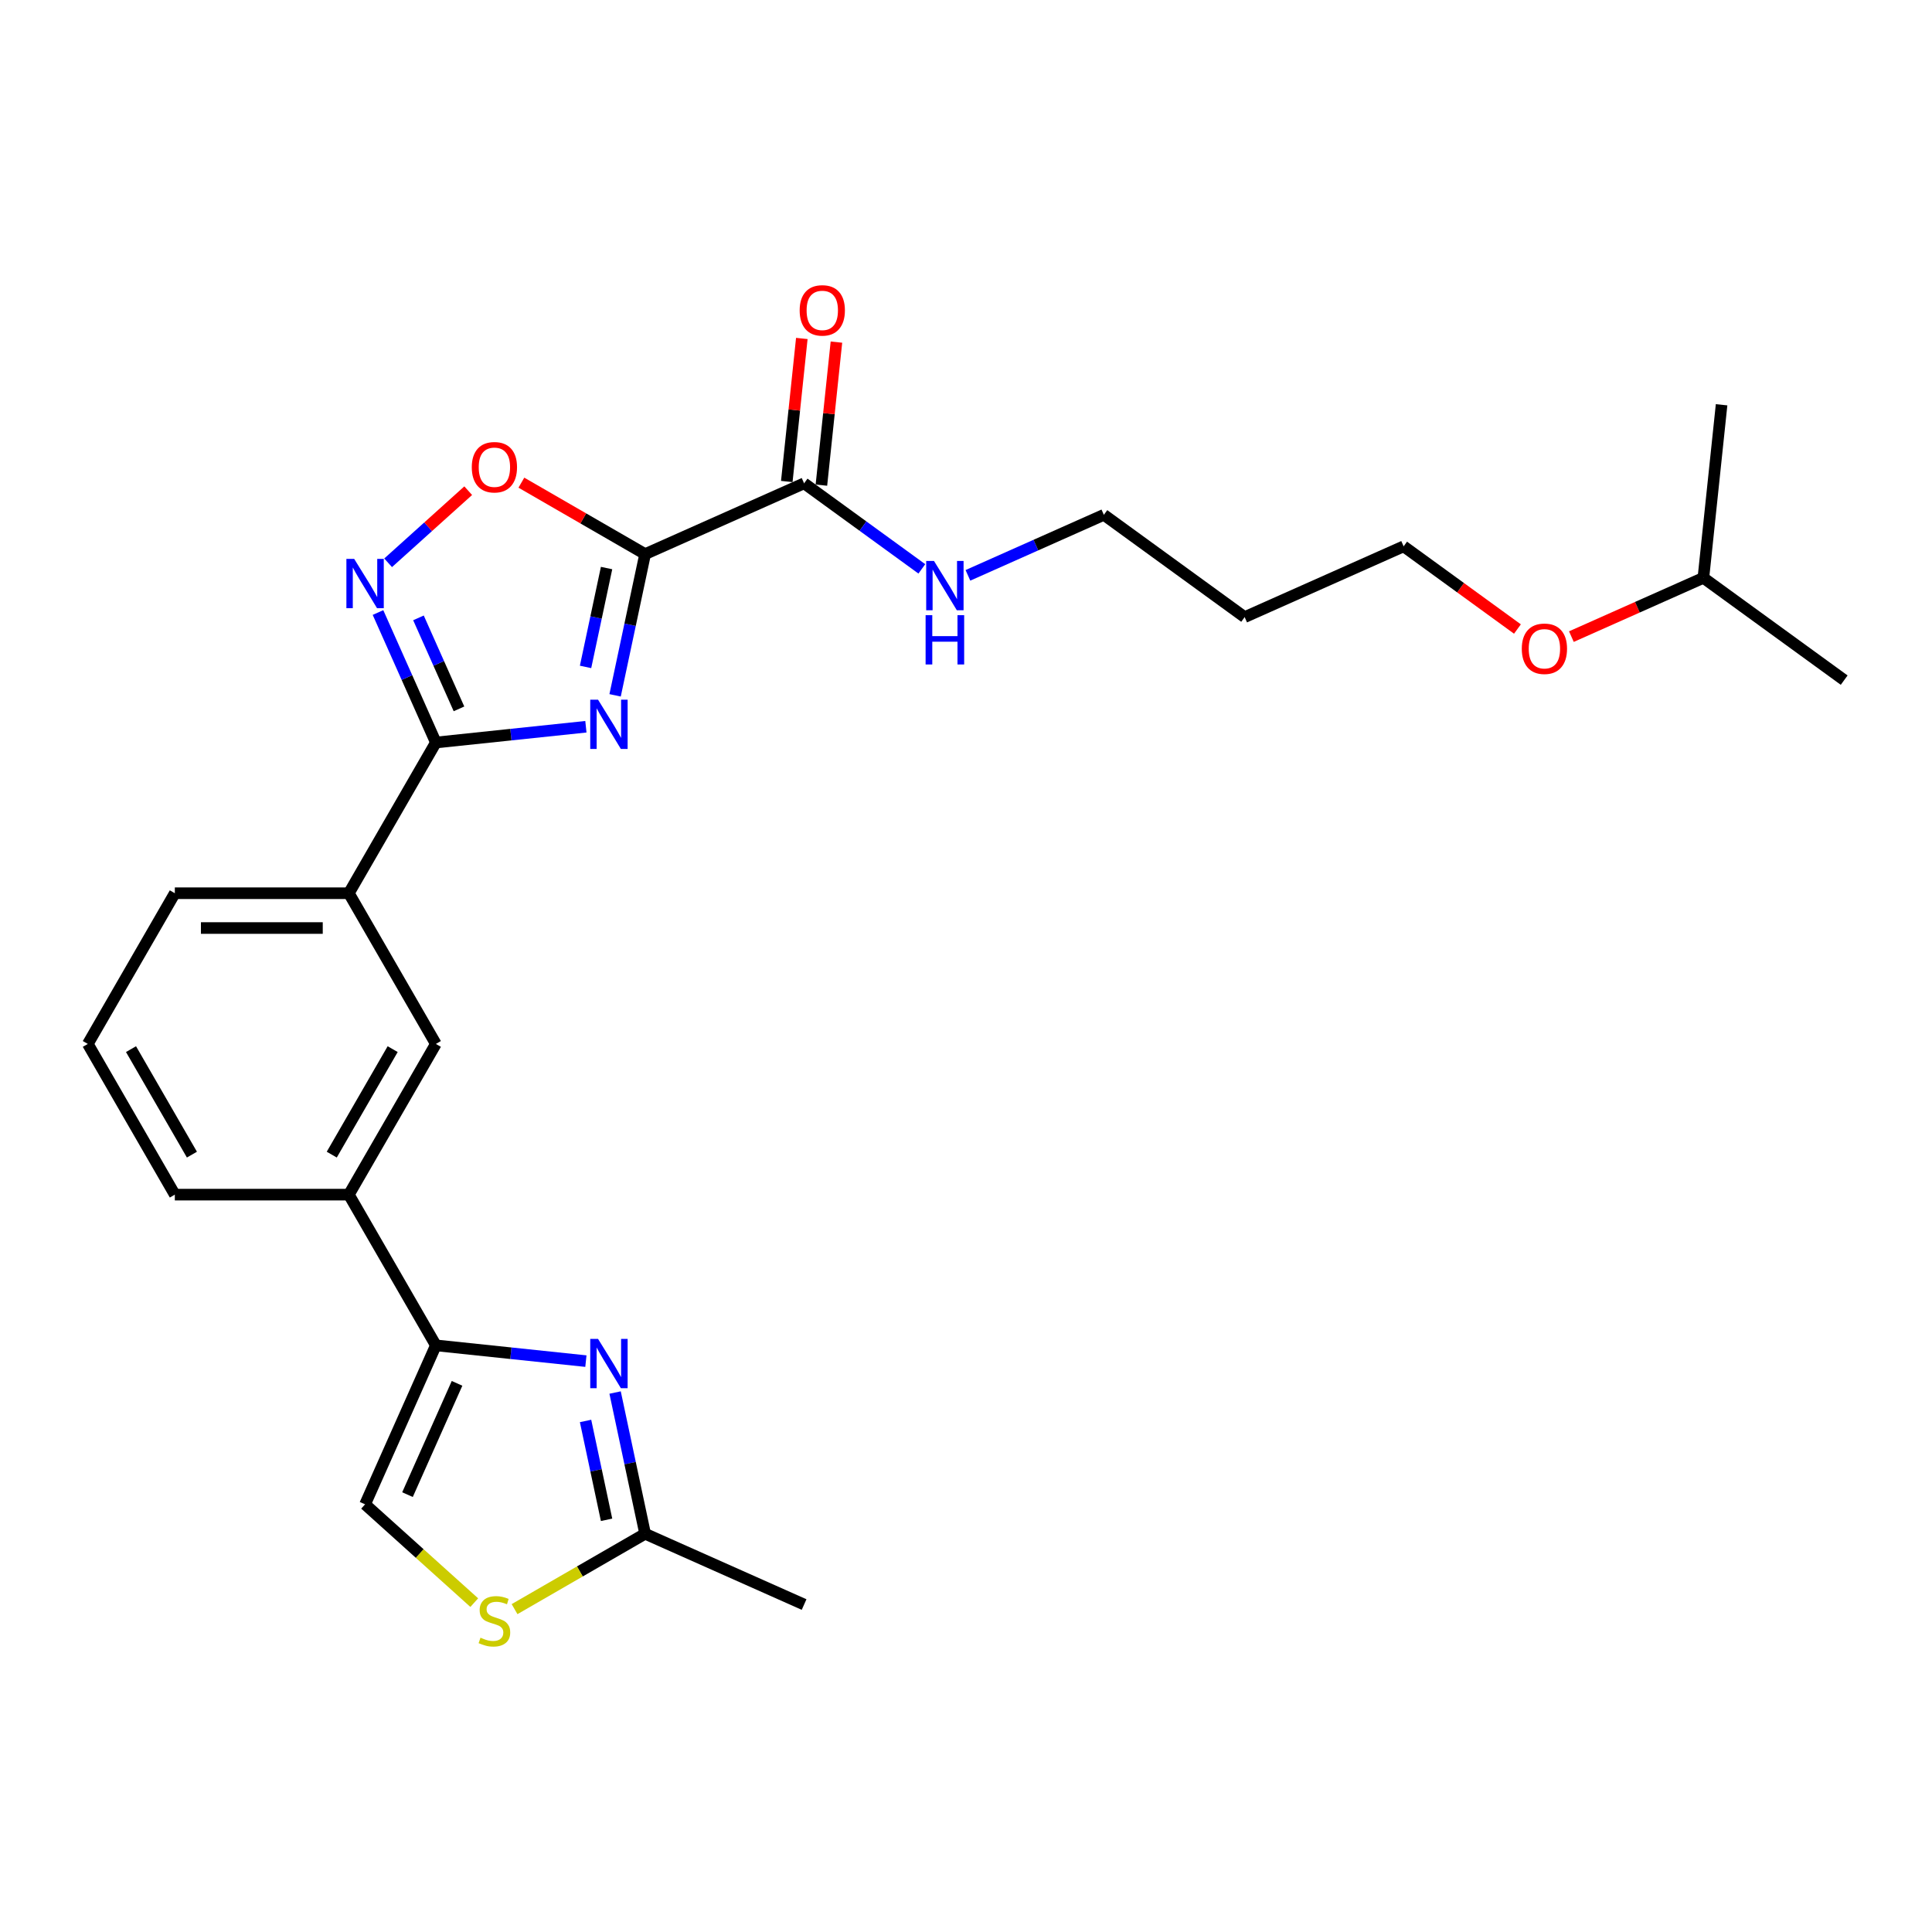 <?xml version='1.0' encoding='iso-8859-1'?>
<svg version='1.1' baseProfile='full'
              xmlns='http://www.w3.org/2000/svg'
                      xmlns:rdkit='http://www.rdkit.org/xml'
                      xmlns:xlink='http://www.w3.org/1999/xlink'
                  xml:space='preserve'
width='1000px' height='1000px' viewBox='0 0 1000 1000'>
<!-- END OF HEADER -->
<rect style='opacity:1.0;fill:#FFFFFF;stroke:none' width='1000' height='1000' x='0' y='0'> </rect>
<path class='bond-0' d='M 318.374,359.903 L 326.142,323.353' style='fill:none;fill-rule:evenodd;stroke:#0000FF;stroke-width:6px;stroke-linecap:butt;stroke-linejoin:miter;stroke-opacity:1' />
<path class='bond-0' d='M 326.142,323.353 L 333.911,286.803' style='fill:none;fill-rule:evenodd;stroke:#000000;stroke-width:6px;stroke-linecap:butt;stroke-linejoin:miter;stroke-opacity:1' />
<path class='bond-0' d='M 303.083,345.193 L 308.521,319.608' style='fill:none;fill-rule:evenodd;stroke:#0000FF;stroke-width:6px;stroke-linecap:butt;stroke-linejoin:miter;stroke-opacity:1' />
<path class='bond-0' d='M 308.521,319.608 L 313.96,294.023' style='fill:none;fill-rule:evenodd;stroke:#000000;stroke-width:6px;stroke-linecap:butt;stroke-linejoin:miter;stroke-opacity:1' />
<path class='bond-1' d='M 303.258,376.163 L 264.431,380.244' style='fill:none;fill-rule:evenodd;stroke:#0000FF;stroke-width:6px;stroke-linecap:butt;stroke-linejoin:miter;stroke-opacity:1' />
<path class='bond-1' d='M 264.431,380.244 L 225.603,384.325' style='fill:none;fill-rule:evenodd;stroke:#000000;stroke-width:6px;stroke-linecap:butt;stroke-linejoin:miter;stroke-opacity:1' />
<path class='bond-5' d='M 333.911,286.803 L 301.889,268.315' style='fill:none;fill-rule:evenodd;stroke:#000000;stroke-width:6px;stroke-linecap:butt;stroke-linejoin:miter;stroke-opacity:1' />
<path class='bond-5' d='M 301.889,268.315 L 269.866,249.827' style='fill:none;fill-rule:evenodd;stroke:#FF0000;stroke-width:6px;stroke-linecap:butt;stroke-linejoin:miter;stroke-opacity:1' />
<path class='bond-6' d='M 333.911,286.803 L 416.198,250.167' style='fill:none;fill-rule:evenodd;stroke:#000000;stroke-width:6px;stroke-linecap:butt;stroke-linejoin:miter;stroke-opacity:1' />
<path class='bond-2' d='M 225.603,384.325 L 210.625,350.684' style='fill:none;fill-rule:evenodd;stroke:#000000;stroke-width:6px;stroke-linecap:butt;stroke-linejoin:miter;stroke-opacity:1' />
<path class='bond-2' d='M 210.625,350.684 L 195.648,317.044' style='fill:none;fill-rule:evenodd;stroke:#0000FF;stroke-width:6px;stroke-linecap:butt;stroke-linejoin:miter;stroke-opacity:1' />
<path class='bond-2' d='M 237.567,366.905 L 227.083,343.357' style='fill:none;fill-rule:evenodd;stroke:#000000;stroke-width:6px;stroke-linecap:butt;stroke-linejoin:miter;stroke-opacity:1' />
<path class='bond-2' d='M 227.083,343.357 L 216.598,319.809' style='fill:none;fill-rule:evenodd;stroke:#0000FF;stroke-width:6px;stroke-linecap:butt;stroke-linejoin:miter;stroke-opacity:1' />
<path class='bond-10' d='M 225.603,384.325 L 180.566,462.331' style='fill:none;fill-rule:evenodd;stroke:#000000;stroke-width:6px;stroke-linecap:butt;stroke-linejoin:miter;stroke-opacity:1' />
<path class='bond-26' d='M 200.892,291.3 L 221.618,272.638' style='fill:none;fill-rule:evenodd;stroke:#0000FF;stroke-width:6px;stroke-linecap:butt;stroke-linejoin:miter;stroke-opacity:1' />
<path class='bond-26' d='M 221.618,272.638 L 242.344,253.976' style='fill:none;fill-rule:evenodd;stroke:#FF0000;stroke-width:6px;stroke-linecap:butt;stroke-linejoin:miter;stroke-opacity:1' />
<path class='bond-3' d='M 303.258,704.513 L 264.431,700.432' style='fill:none;fill-rule:evenodd;stroke:#0000FF;stroke-width:6px;stroke-linecap:butt;stroke-linejoin:miter;stroke-opacity:1' />
<path class='bond-3' d='M 264.431,700.432 L 225.603,696.351' style='fill:none;fill-rule:evenodd;stroke:#000000;stroke-width:6px;stroke-linecap:butt;stroke-linejoin:miter;stroke-opacity:1' />
<path class='bond-7' d='M 318.374,720.773 L 326.142,757.323' style='fill:none;fill-rule:evenodd;stroke:#0000FF;stroke-width:6px;stroke-linecap:butt;stroke-linejoin:miter;stroke-opacity:1' />
<path class='bond-7' d='M 326.142,757.323 L 333.911,793.872' style='fill:none;fill-rule:evenodd;stroke:#000000;stroke-width:6px;stroke-linecap:butt;stroke-linejoin:miter;stroke-opacity:1' />
<path class='bond-7' d='M 303.083,735.483 L 308.521,761.068' style='fill:none;fill-rule:evenodd;stroke:#0000FF;stroke-width:6px;stroke-linecap:butt;stroke-linejoin:miter;stroke-opacity:1' />
<path class='bond-7' d='M 308.521,761.068 L 313.96,786.653' style='fill:none;fill-rule:evenodd;stroke:#000000;stroke-width:6px;stroke-linecap:butt;stroke-linejoin:miter;stroke-opacity:1' />
<path class='bond-4' d='M 225.603,696.351 L 180.566,618.344' style='fill:none;fill-rule:evenodd;stroke:#000000;stroke-width:6px;stroke-linecap:butt;stroke-linejoin:miter;stroke-opacity:1' />
<path class='bond-9' d='M 225.603,696.351 L 188.967,778.638' style='fill:none;fill-rule:evenodd;stroke:#000000;stroke-width:6px;stroke-linecap:butt;stroke-linejoin:miter;stroke-opacity:1' />
<path class='bond-9' d='M 236.565,716.021 L 210.919,773.622' style='fill:none;fill-rule:evenodd;stroke:#000000;stroke-width:6px;stroke-linecap:butt;stroke-linejoin:miter;stroke-opacity:1' />
<path class='bond-13' d='M 425.156,251.109 L 429.047,214.092' style='fill:none;fill-rule:evenodd;stroke:#000000;stroke-width:6px;stroke-linecap:butt;stroke-linejoin:miter;stroke-opacity:1' />
<path class='bond-13' d='M 429.047,214.092 L 432.938,177.075' style='fill:none;fill-rule:evenodd;stroke:#FF0000;stroke-width:6px;stroke-linecap:butt;stroke-linejoin:miter;stroke-opacity:1' />
<path class='bond-13' d='M 407.24,249.225 L 411.131,212.208' style='fill:none;fill-rule:evenodd;stroke:#000000;stroke-width:6px;stroke-linecap:butt;stroke-linejoin:miter;stroke-opacity:1' />
<path class='bond-13' d='M 411.131,212.208 L 415.021,175.191' style='fill:none;fill-rule:evenodd;stroke:#FF0000;stroke-width:6px;stroke-linecap:butt;stroke-linejoin:miter;stroke-opacity:1' />
<path class='bond-14' d='M 416.198,250.167 L 446.671,272.307' style='fill:none;fill-rule:evenodd;stroke:#000000;stroke-width:6px;stroke-linecap:butt;stroke-linejoin:miter;stroke-opacity:1' />
<path class='bond-14' d='M 446.671,272.307 L 477.144,294.447' style='fill:none;fill-rule:evenodd;stroke:#0000FF;stroke-width:6px;stroke-linecap:butt;stroke-linejoin:miter;stroke-opacity:1' />
<path class='bond-18' d='M 333.911,793.872 L 416.198,830.509' style='fill:none;fill-rule:evenodd;stroke:#000000;stroke-width:6px;stroke-linecap:butt;stroke-linejoin:miter;stroke-opacity:1' />
<path class='bond-28' d='M 333.911,793.872 L 300.123,813.38' style='fill:none;fill-rule:evenodd;stroke:#000000;stroke-width:6px;stroke-linecap:butt;stroke-linejoin:miter;stroke-opacity:1' />
<path class='bond-28' d='M 300.123,813.38 L 266.335,832.887' style='fill:none;fill-rule:evenodd;stroke:#CCCC00;stroke-width:6px;stroke-linecap:butt;stroke-linejoin:miter;stroke-opacity:1' />
<path class='bond-8' d='M 245.474,829.518 L 217.22,804.078' style='fill:none;fill-rule:evenodd;stroke:#CCCC00;stroke-width:6px;stroke-linecap:butt;stroke-linejoin:miter;stroke-opacity:1' />
<path class='bond-8' d='M 217.22,804.078 L 188.967,778.638' style='fill:none;fill-rule:evenodd;stroke:#000000;stroke-width:6px;stroke-linecap:butt;stroke-linejoin:miter;stroke-opacity:1' />
<path class='bond-12' d='M 180.566,462.331 L 225.603,540.338' style='fill:none;fill-rule:evenodd;stroke:#000000;stroke-width:6px;stroke-linecap:butt;stroke-linejoin:miter;stroke-opacity:1' />
<path class='bond-16' d='M 180.566,462.331 L 90.492,462.331' style='fill:none;fill-rule:evenodd;stroke:#000000;stroke-width:6px;stroke-linecap:butt;stroke-linejoin:miter;stroke-opacity:1' />
<path class='bond-16' d='M 167.055,480.346 L 104.003,480.346' style='fill:none;fill-rule:evenodd;stroke:#000000;stroke-width:6px;stroke-linecap:butt;stroke-linejoin:miter;stroke-opacity:1' />
<path class='bond-11' d='M 180.566,618.344 L 225.603,540.338' style='fill:none;fill-rule:evenodd;stroke:#000000;stroke-width:6px;stroke-linecap:butt;stroke-linejoin:miter;stroke-opacity:1' />
<path class='bond-11' d='M 171.72,597.636 L 203.246,543.031' style='fill:none;fill-rule:evenodd;stroke:#000000;stroke-width:6px;stroke-linecap:butt;stroke-linejoin:miter;stroke-opacity:1' />
<path class='bond-27' d='M 180.566,618.344 L 90.492,618.344' style='fill:none;fill-rule:evenodd;stroke:#000000;stroke-width:6px;stroke-linecap:butt;stroke-linejoin:miter;stroke-opacity:1' />
<path class='bond-21' d='M 500.996,297.802 L 536.176,282.138' style='fill:none;fill-rule:evenodd;stroke:#0000FF;stroke-width:6px;stroke-linecap:butt;stroke-linejoin:miter;stroke-opacity:1' />
<path class='bond-21' d='M 536.176,282.138 L 571.357,266.475' style='fill:none;fill-rule:evenodd;stroke:#000000;stroke-width:6px;stroke-linecap:butt;stroke-linejoin:miter;stroke-opacity:1' />
<path class='bond-15' d='M 644.228,319.419 L 571.357,266.475' style='fill:none;fill-rule:evenodd;stroke:#000000;stroke-width:6px;stroke-linecap:butt;stroke-linejoin:miter;stroke-opacity:1' />
<path class='bond-22' d='M 644.228,319.419 L 726.515,282.783' style='fill:none;fill-rule:evenodd;stroke:#000000;stroke-width:6px;stroke-linecap:butt;stroke-linejoin:miter;stroke-opacity:1' />
<path class='bond-19' d='M 90.492,462.331 L 45.455,540.338' style='fill:none;fill-rule:evenodd;stroke:#000000;stroke-width:6px;stroke-linecap:butt;stroke-linejoin:miter;stroke-opacity:1' />
<path class='bond-17' d='M 90.492,618.344 L 45.455,540.338' style='fill:none;fill-rule:evenodd;stroke:#000000;stroke-width:6px;stroke-linecap:butt;stroke-linejoin:miter;stroke-opacity:1' />
<path class='bond-17' d='M 99.337,597.636 L 67.811,543.031' style='fill:none;fill-rule:evenodd;stroke:#000000;stroke-width:6px;stroke-linecap:butt;stroke-linejoin:miter;stroke-opacity:1' />
<path class='bond-20' d='M 785.425,325.583 L 755.97,304.183' style='fill:none;fill-rule:evenodd;stroke:#FF0000;stroke-width:6px;stroke-linecap:butt;stroke-linejoin:miter;stroke-opacity:1' />
<path class='bond-20' d='M 755.97,304.183 L 726.515,282.783' style='fill:none;fill-rule:evenodd;stroke:#000000;stroke-width:6px;stroke-linecap:butt;stroke-linejoin:miter;stroke-opacity:1' />
<path class='bond-23' d='M 813.348,329.511 L 847.511,314.301' style='fill:none;fill-rule:evenodd;stroke:#FF0000;stroke-width:6px;stroke-linecap:butt;stroke-linejoin:miter;stroke-opacity:1' />
<path class='bond-23' d='M 847.511,314.301 L 881.674,299.09' style='fill:none;fill-rule:evenodd;stroke:#000000;stroke-width:6px;stroke-linecap:butt;stroke-linejoin:miter;stroke-opacity:1' />
<path class='bond-24' d='M 881.674,299.09 L 954.545,352.035' style='fill:none;fill-rule:evenodd;stroke:#000000;stroke-width:6px;stroke-linecap:butt;stroke-linejoin:miter;stroke-opacity:1' />
<path class='bond-25' d='M 881.674,299.09 L 891.089,209.51' style='fill:none;fill-rule:evenodd;stroke:#000000;stroke-width:6px;stroke-linecap:butt;stroke-linejoin:miter;stroke-opacity:1' />
<path  class='atom-0' d='M 309.545 362.155
L 317.904 375.666
Q 318.733 376.999, 320.066 379.413
Q 321.399 381.827, 321.471 381.971
L 321.471 362.155
L 324.858 362.155
L 324.858 387.664
L 321.363 387.664
L 312.392 372.892
Q 311.347 371.162, 310.23 369.181
Q 309.149 367.199, 308.825 366.587
L 308.825 387.664
L 305.51 387.664
L 305.51 362.155
L 309.545 362.155
' fill='#0000FF'/>
<path  class='atom-3' d='M 183.328 289.283
L 191.687 302.794
Q 192.515 304.128, 193.849 306.541
Q 195.182 308.955, 195.254 309.1
L 195.254 289.283
L 198.641 289.283
L 198.641 314.792
L 195.146 314.792
L 186.174 300.02
Q 185.129 298.291, 184.012 296.309
Q 182.932 294.327, 182.607 293.715
L 182.607 314.792
L 179.293 314.792
L 179.293 289.283
L 183.328 289.283
' fill='#0000FF'/>
<path  class='atom-4' d='M 309.545 693.012
L 317.904 706.523
Q 318.733 707.856, 320.066 710.27
Q 321.399 712.684, 321.471 712.828
L 321.471 693.012
L 324.858 693.012
L 324.858 718.521
L 321.363 718.521
L 312.392 703.749
Q 311.347 702.019, 310.23 700.038
Q 309.149 698.056, 308.825 697.444
L 308.825 718.521
L 305.51 718.521
L 305.51 693.012
L 309.545 693.012
' fill='#0000FF'/>
<path  class='atom-6' d='M 244.195 241.838
Q 244.195 235.713, 247.222 232.291
Q 250.248 228.868, 255.905 228.868
Q 261.561 228.868, 264.588 232.291
Q 267.614 235.713, 267.614 241.838
Q 267.614 248.036, 264.552 251.566
Q 261.489 255.061, 255.905 255.061
Q 250.284 255.061, 247.222 251.566
Q 244.195 248.072, 244.195 241.838
M 255.905 252.179
Q 259.796 252.179, 261.886 249.585
Q 264.011 246.955, 264.011 241.838
Q 264.011 236.83, 261.886 234.308
Q 259.796 231.75, 255.905 231.75
Q 252.014 231.75, 249.888 234.272
Q 247.798 236.794, 247.798 241.838
Q 247.798 246.991, 249.888 249.585
Q 252.014 252.179, 255.905 252.179
' fill='#FF0000'/>
<path  class='atom-9' d='M 248.699 847.665
Q 248.987 847.773, 250.176 848.277
Q 251.365 848.782, 252.662 849.106
Q 253.995 849.394, 255.292 849.394
Q 257.706 849.394, 259.111 848.241
Q 260.517 847.052, 260.517 844.998
Q 260.517 843.593, 259.796 842.729
Q 259.111 841.864, 258.031 841.395
Q 256.95 840.927, 255.148 840.387
Q 252.878 839.702, 251.509 839.054
Q 250.176 838.405, 249.203 837.036
Q 248.266 835.667, 248.266 833.361
Q 248.266 830.154, 250.428 828.173
Q 252.626 826.191, 256.95 826.191
Q 259.904 826.191, 263.255 827.596
L 262.426 830.37
Q 259.364 829.109, 257.058 829.109
Q 254.572 829.109, 253.203 830.154
Q 251.833 831.163, 251.869 832.929
Q 251.869 834.298, 252.554 835.126
Q 253.275 835.955, 254.283 836.423
Q 255.328 836.892, 257.058 837.432
Q 259.364 838.153, 260.733 838.873
Q 262.102 839.594, 263.075 841.071
Q 264.084 842.512, 264.084 844.998
Q 264.084 848.529, 261.706 850.439
Q 259.364 852.312, 255.436 852.312
Q 253.167 852.312, 251.437 851.808
Q 249.744 851.34, 247.726 850.511
L 248.699 847.665
' fill='#CCCC00'/>
<path  class='atom-14' d='M 413.904 160.658
Q 413.904 154.533, 416.93 151.11
Q 419.957 147.688, 425.614 147.688
Q 431.27 147.688, 434.297 151.11
Q 437.323 154.533, 437.323 160.658
Q 437.323 166.855, 434.261 170.386
Q 431.198 173.881, 425.614 173.881
Q 419.993 173.881, 416.93 170.386
Q 413.904 166.891, 413.904 160.658
M 425.614 170.999
Q 429.505 170.999, 431.595 168.405
Q 433.72 165.774, 433.72 160.658
Q 433.72 155.65, 431.595 153.128
Q 429.505 150.57, 425.614 150.57
Q 421.722 150.57, 419.597 153.092
Q 417.507 155.614, 417.507 160.658
Q 417.507 165.81, 419.597 168.405
Q 421.722 170.999, 425.614 170.999
' fill='#FF0000'/>
<path  class='atom-15' d='M 483.431 290.357
L 491.79 303.868
Q 492.619 305.201, 493.952 307.615
Q 495.285 310.029, 495.357 310.173
L 495.357 290.357
L 498.744 290.357
L 498.744 315.866
L 495.249 315.866
L 486.278 301.094
Q 485.233 299.364, 484.116 297.383
Q 483.035 295.401, 482.711 294.788
L 482.711 315.866
L 479.396 315.866
L 479.396 290.357
L 483.431 290.357
' fill='#0000FF'/>
<path  class='atom-15' d='M 479.09 318.417
L 482.549 318.417
L 482.549 329.262
L 495.591 329.262
L 495.591 318.417
L 499.05 318.417
L 499.05 343.926
L 495.591 343.926
L 495.591 332.144
L 482.549 332.144
L 482.549 343.926
L 479.09 343.926
L 479.09 318.417
' fill='#0000FF'/>
<path  class='atom-21' d='M 787.677 335.799
Q 787.677 329.674, 790.704 326.251
Q 793.73 322.828, 799.387 322.828
Q 805.044 322.828, 808.07 326.251
Q 811.097 329.674, 811.097 335.799
Q 811.097 341.996, 808.034 345.527
Q 804.972 349.022, 799.387 349.022
Q 793.766 349.022, 790.704 345.527
Q 787.677 342.032, 787.677 335.799
M 799.387 346.14
Q 803.278 346.14, 805.368 343.545
Q 807.494 340.915, 807.494 335.799
Q 807.494 330.791, 805.368 328.269
Q 803.278 325.711, 799.387 325.711
Q 795.496 325.711, 793.37 328.233
Q 791.28 330.755, 791.28 335.799
Q 791.28 340.951, 793.37 343.545
Q 795.496 346.14, 799.387 346.14
' fill='#FF0000'/>
</svg>
